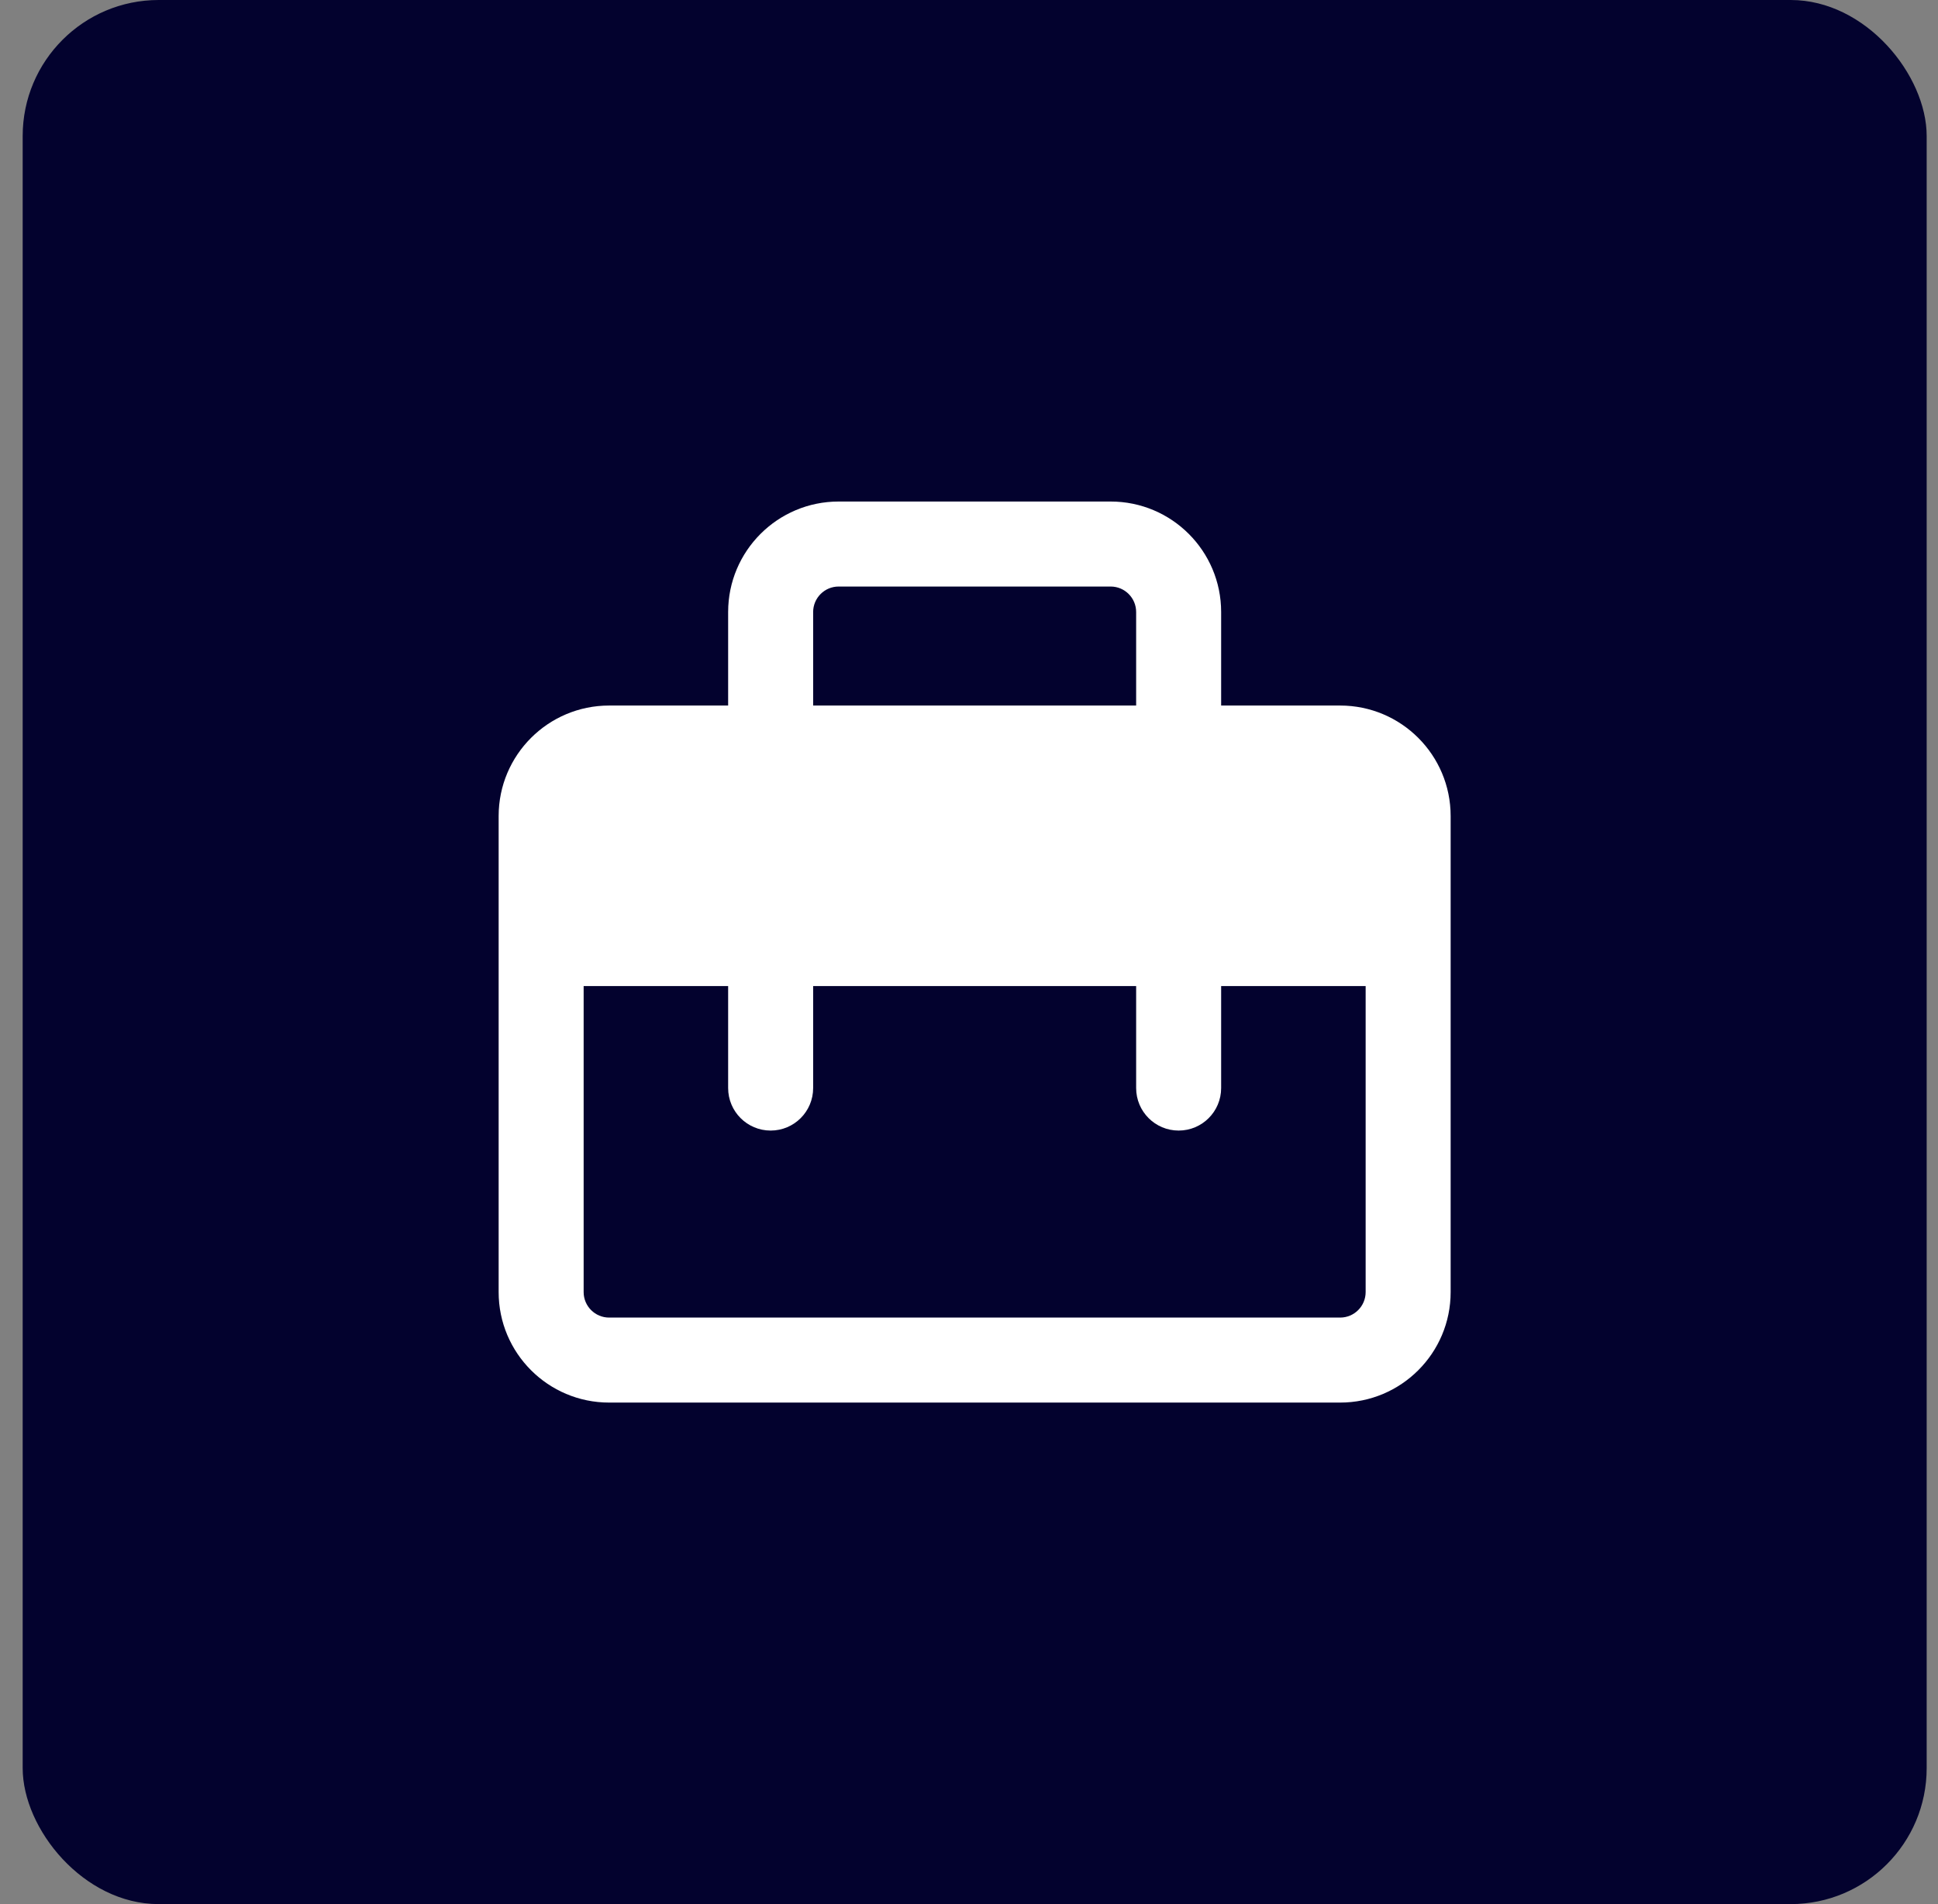 <svg width="57" height="56" viewBox="0 0 57 56" fill="none" xmlns="http://www.w3.org/2000/svg">
<rect x="0" y="0" width="57" height="56" fill="#808080" stroke="none"/>
<rect x="0.667" width="56" height="56" rx="4" fill="#03022E"/>
<g clip-path="url(#clip0_3033_104)">
<g clip-path="url(#clip1_3033_104)">
<path fill-rule="evenodd" clip-rule="evenodd" d="M23.916 18C23.916 17.586 24.252 17.25 24.666 17.25H32.666C33.081 17.25 33.416 17.586 33.416 18V20.75H23.916V18ZM21.416 20.75V18C21.416 16.205 22.872 14.75 24.666 14.75H32.666C34.461 14.75 35.916 16.205 35.916 18V20.75H39.416C41.212 20.75 42.666 22.205 42.666 24V38C42.666 39.795 41.212 41.25 39.416 41.25H17.916C16.122 41.25 14.666 39.795 14.666 38V24C14.666 22.205 16.122 20.75 17.916 20.75H21.416ZM17.166 38V29H21.416V32C21.416 32.69 21.976 33.25 22.666 33.25C23.357 33.25 23.916 32.69 23.916 32V29H33.416V32C33.416 32.69 33.976 33.25 34.666 33.25C35.357 33.25 35.916 32.69 35.916 32V29H40.166V38C40.166 38.414 39.831 38.75 39.416 38.75H17.916C17.502 38.75 17.166 38.414 17.166 38Z" fill="white"/>
</g>
</g>
<defs>
<clipPath id="clip0_3033_104">
<rect width="28" height="28" fill="white" transform="translate(14.666 14)"/>
</clipPath>
<clipPath id="clip1_3033_104">
<rect width="28" height="28" fill="white" transform="translate(14.666 14)"/>
</clipPath>
</defs>
</svg>
